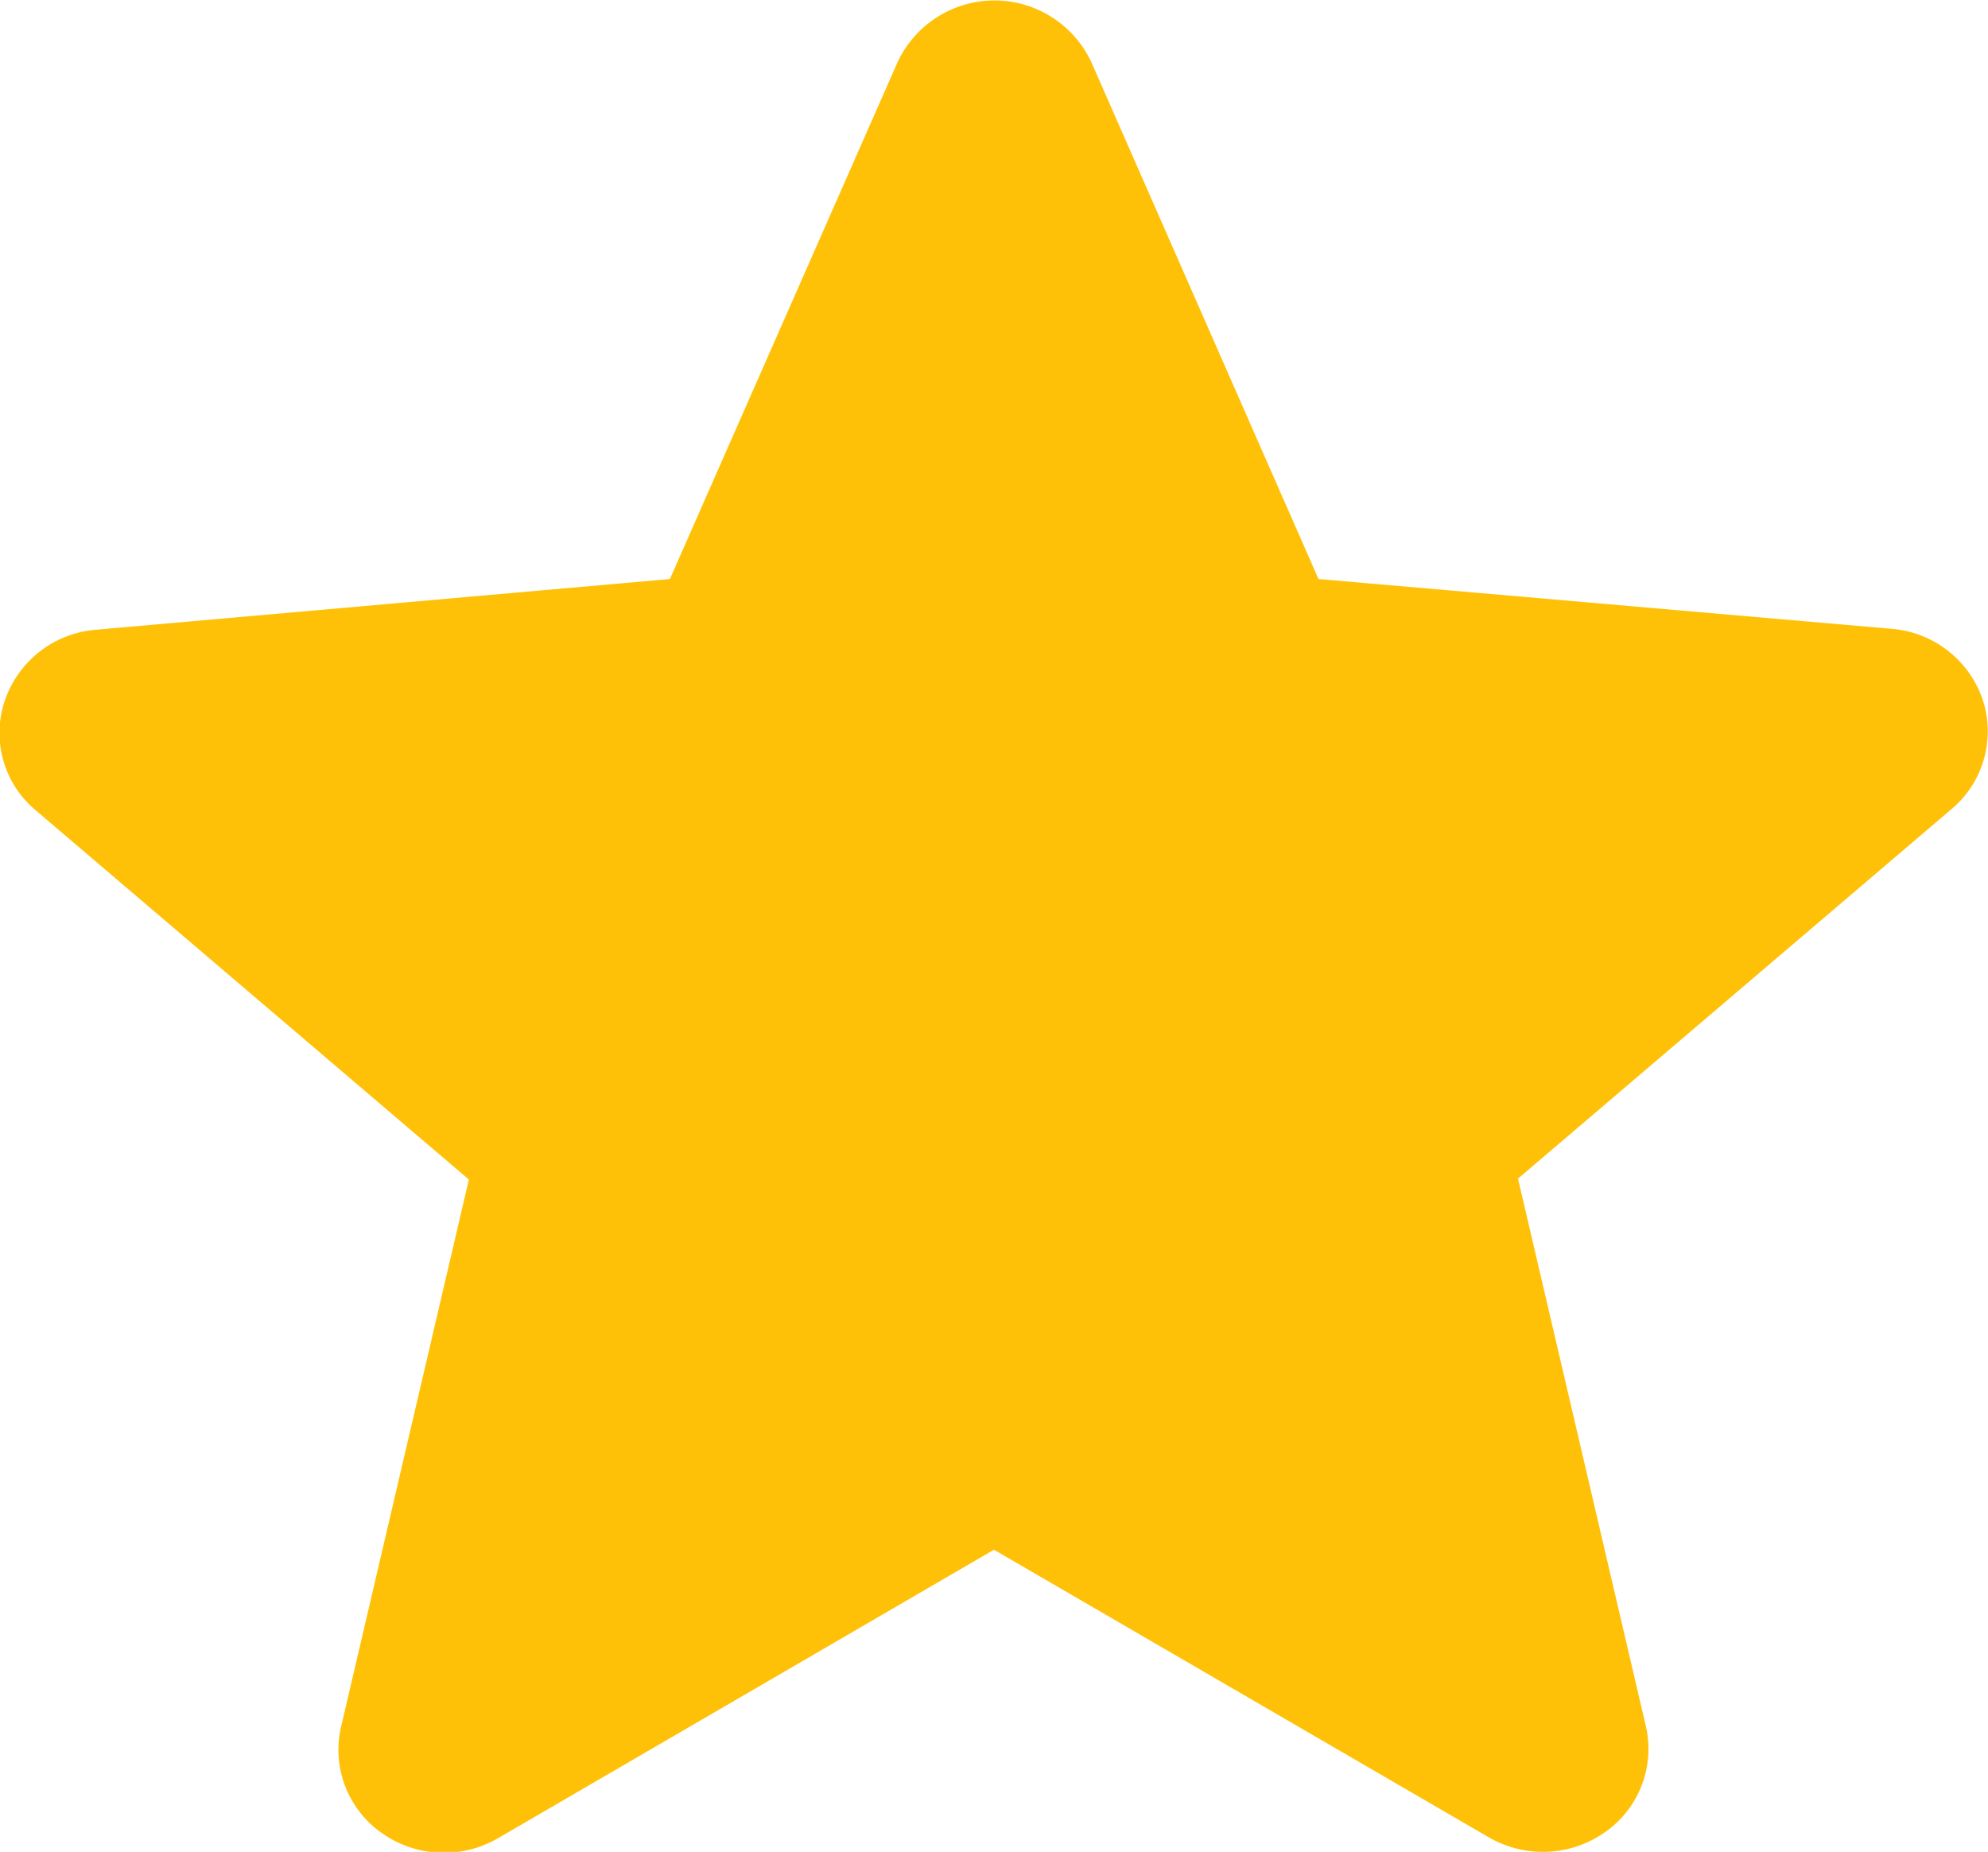 <svg xmlns="http://www.w3.org/2000/svg" width="19.601" height="18.259" viewBox="0 0 19.601 18.259">
  <g id="Group_41439" data-name="Group 41439" transform="translate(0 0)">
    <path id="star" d="M19.549,7.391a1.034,1.034,0,0,0-.9-.7L13,6.2l-2.237-5.09a1.054,1.054,0,0,0-1.916,0L6.605,6.2l-5.658.5a1.036,1.036,0,0,0-.9.7.993.993,0,0,0,.3,1.076l4.276,3.645-1.261,5.4a1,1,0,0,0,.405,1.045,1.06,1.06,0,0,0,1.144.049L9.8,15.771l4.878,2.835a1.063,1.063,0,0,0,1.145-.049,1,1,0,0,0,.405-1.045l-1.261-5.4,4.276-3.645a1,1,0,0,0,.306-1.076Zm0,0" transform="translate(0 -0.491)" fill="#ffc107"/>
  </g>
</svg>
